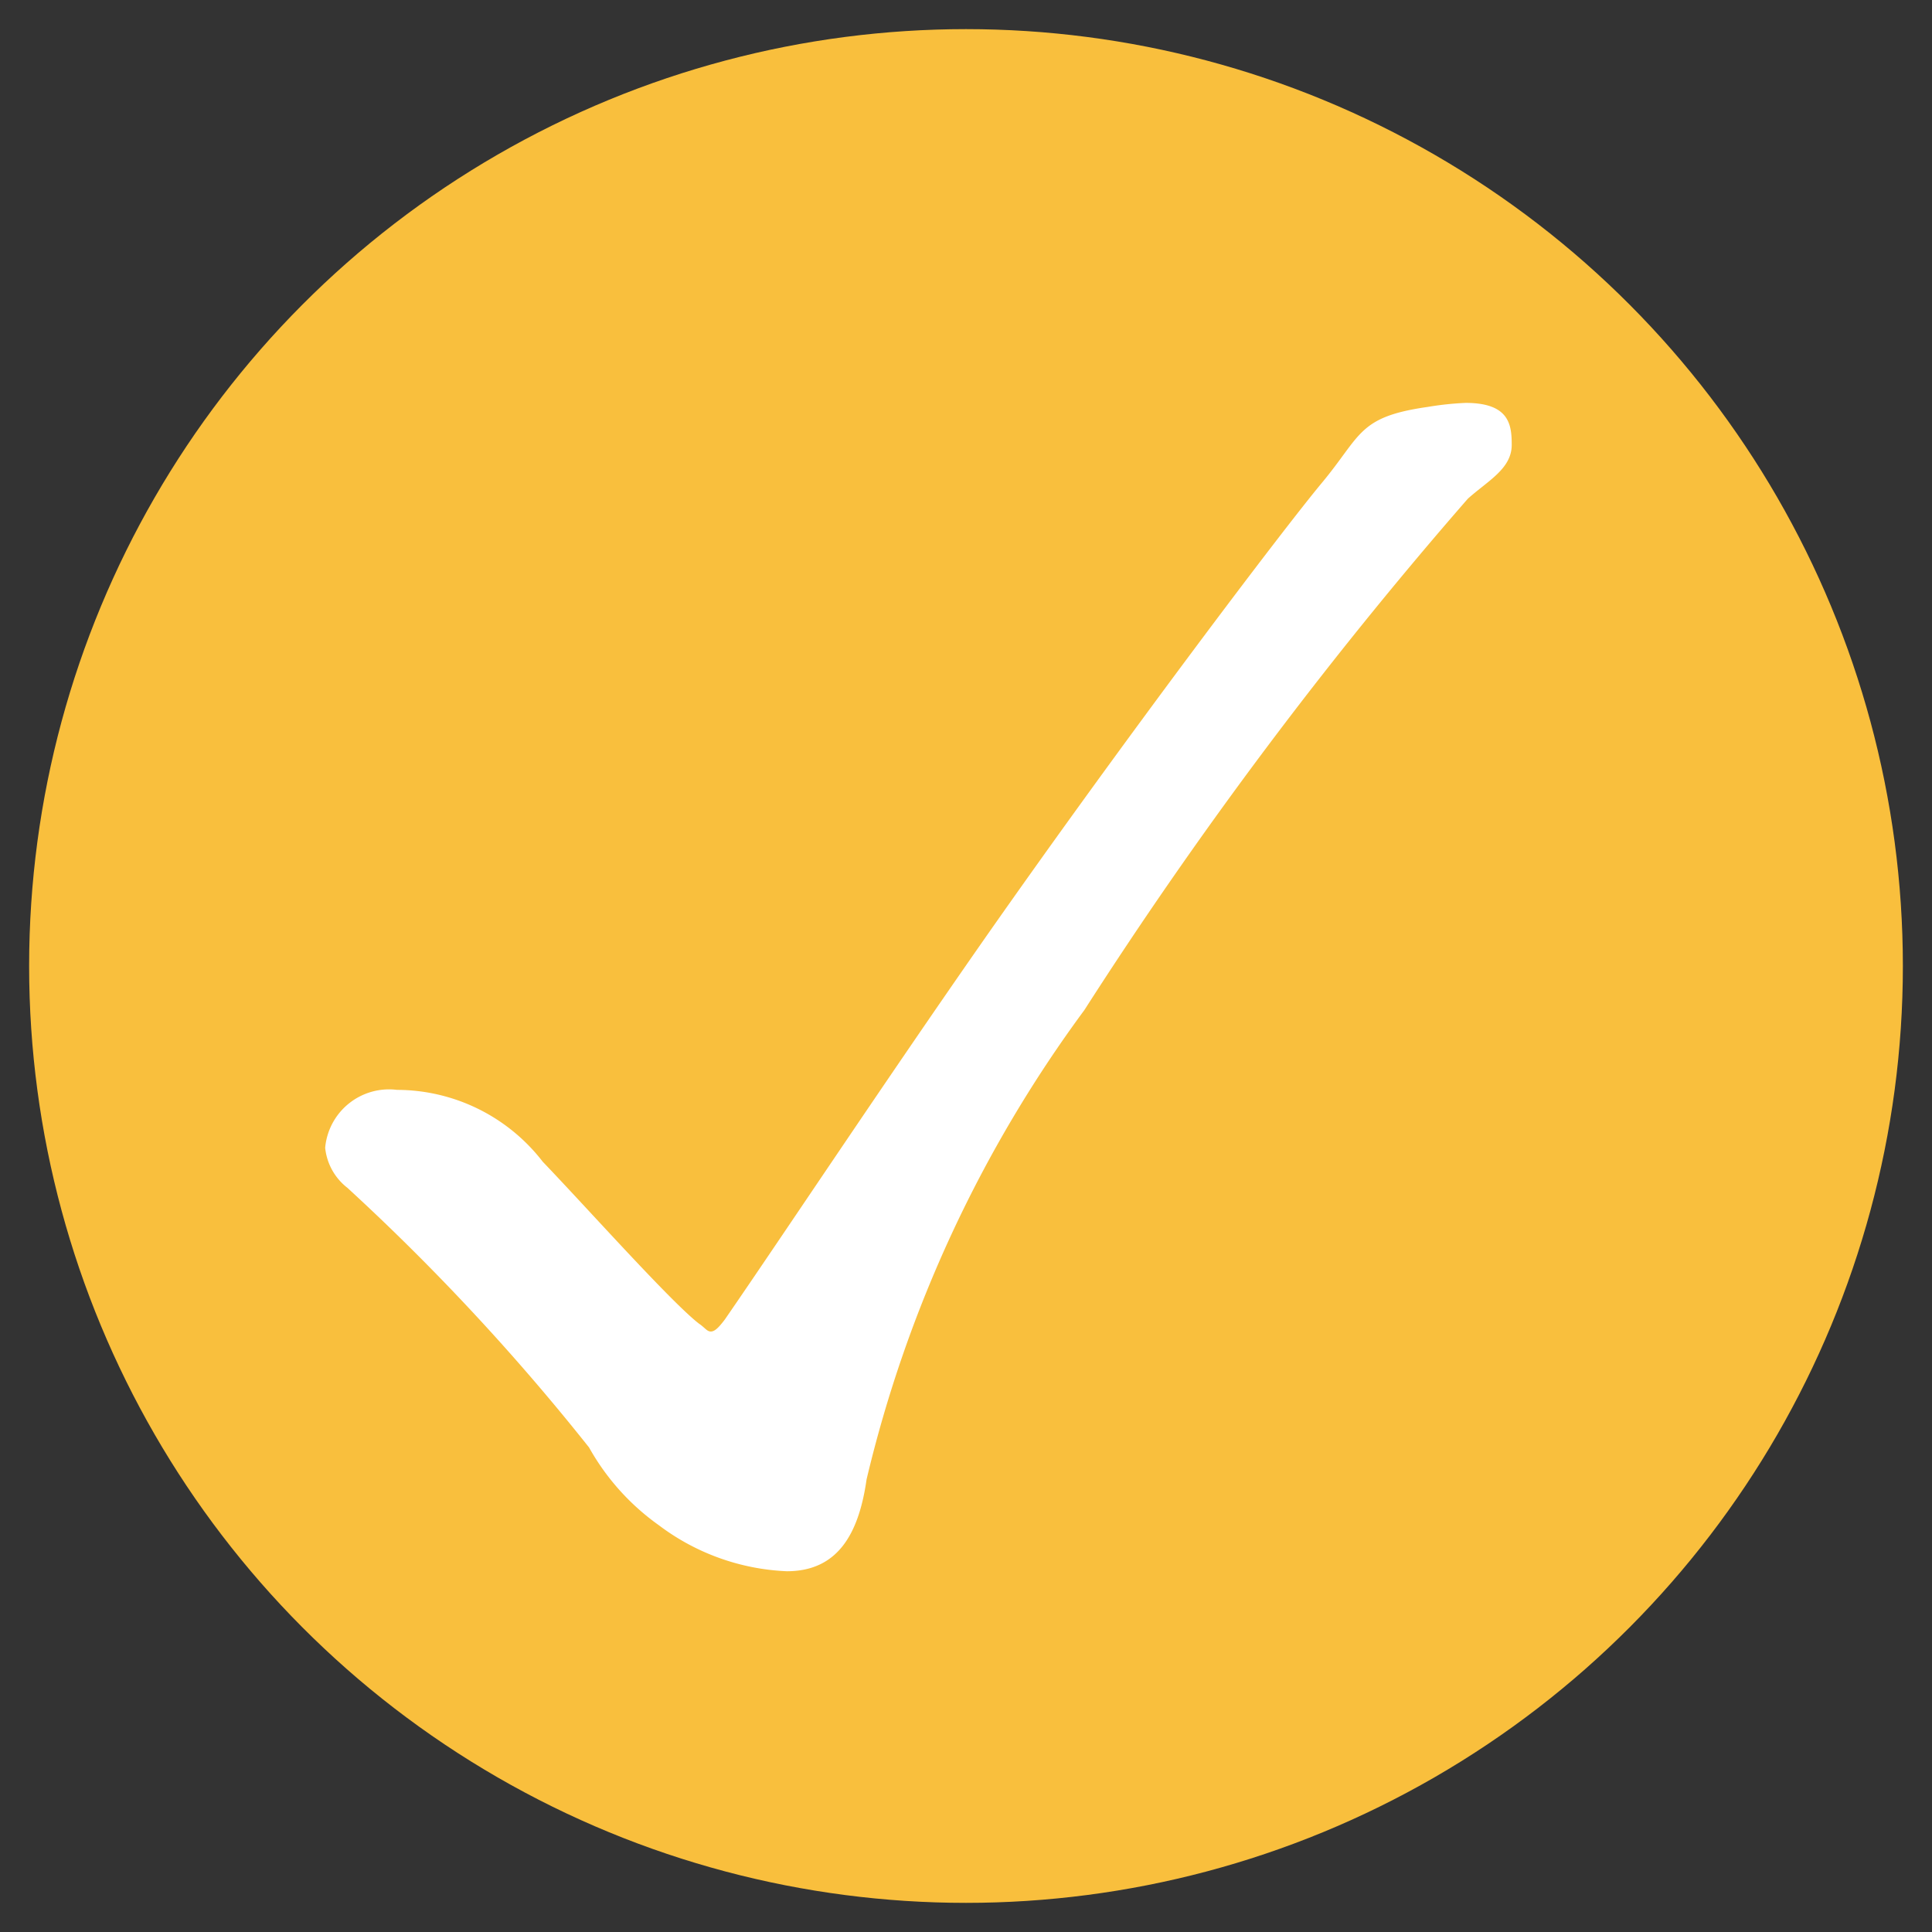 <svg id="レイヤー_1" data-name="レイヤー 1" xmlns="http://www.w3.org/2000/svg" width="26" height="26" viewBox="0 0 26 26"><rect x="0" y="0" width="26" height="26" fill="#333333" stroke="none"/><title>checkicon</title><circle cx="13" cy="13" r="12.608" fill="#f9bf3d"/><path d="M4.376,15.446a.863.863,0,0,1,.967-.779,2.482,2.482,0,0,1,1.961.967c.593.618,1.72,1.882,2.1,2.177.081.054.109.108.162.108s.107-.054.188-.161c.779-1.129,2.151-3.2,3.521-5.161,1.882-2.687,3.979-5.456,4.515-6.1s.483-.887,1.425-1.021a4.124,4.124,0,0,1,.509-.054c.593,0,.62.3.62.565,0,.322-.322.483-.591.725a58.566,58.566,0,0,0-5.16,6.881,17.39,17.39,0,0,0-2.931,6.316c-.107.752-.4,1.236-1.074,1.236a3.068,3.068,0,0,1-1.72-.618,3.2,3.2,0,0,1-.941-1.048,30.452,30.452,0,0,0-3.252-3.494A.781.781,0,0,1,4.376,15.446Z" fill="#fff"/></svg>